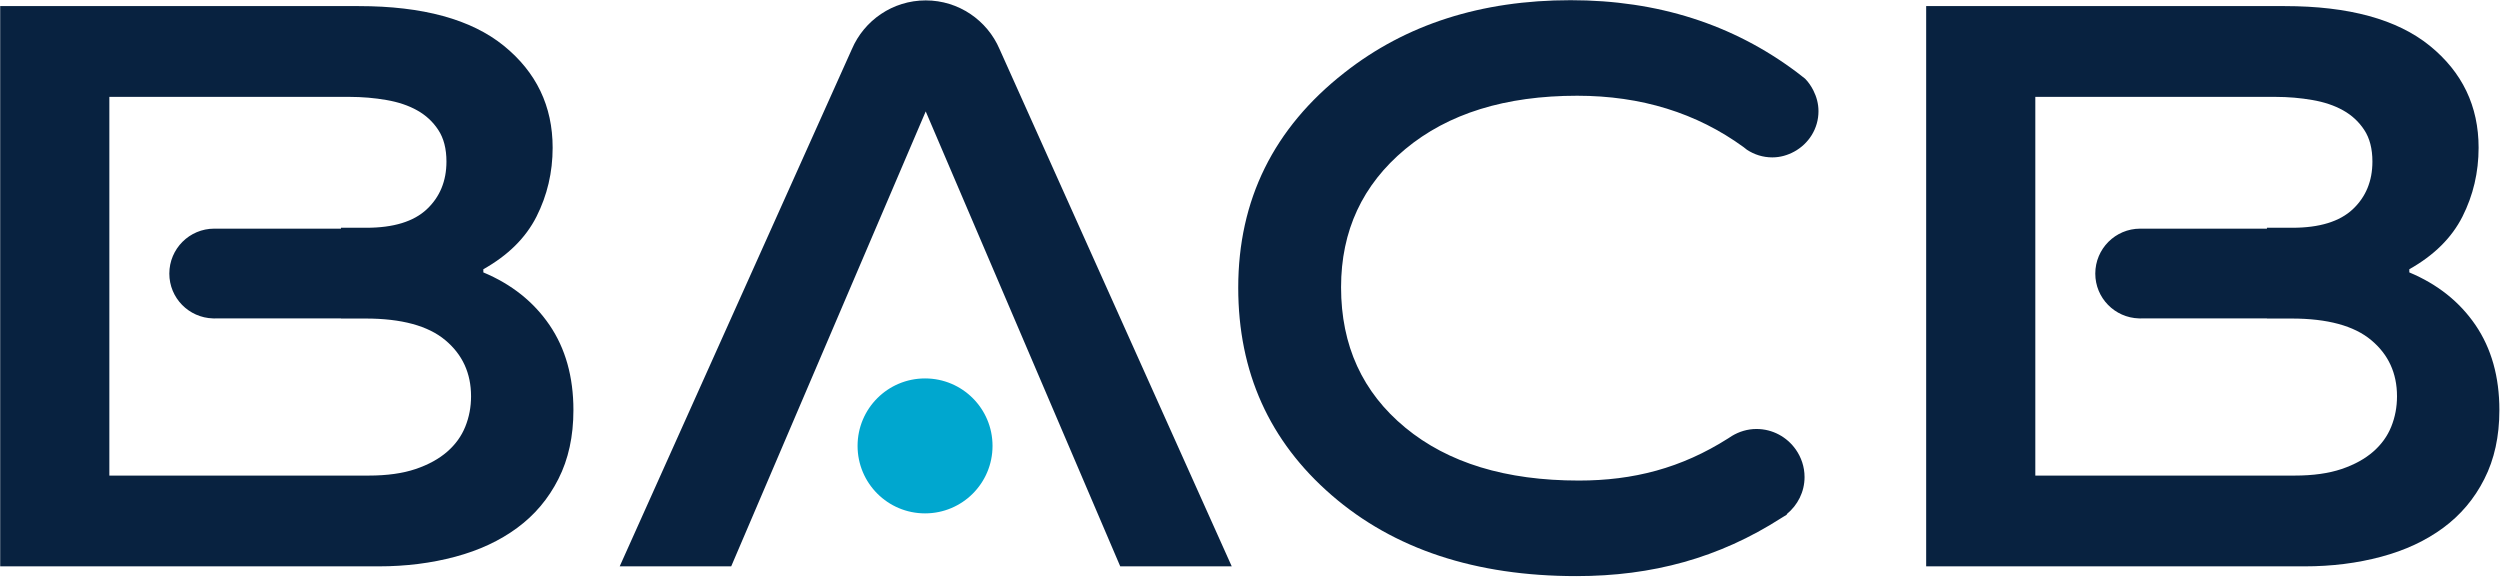 <?xml version="1.0" encoding="UTF-8" standalone="no"?>
<!DOCTYPE svg PUBLIC "-//W3C//DTD SVG 1.1//EN" "http://www.w3.org/Graphics/SVG/1.1/DTD/svg11.dtd">
<svg width="100%" height="100%" viewBox="0 0 1187 274" version="1.1" xmlns="http://www.w3.org/2000/svg" xmlns:xlink="http://www.w3.org/1999/xlink" xml:space="preserve" xmlns:serif="http://www.serif.com/" style="fill-rule:evenodd;clip-rule:evenodd;stroke-linejoin:round;stroke-miterlimit:2;">
    <g transform="matrix(1,0,0,1,-1161.81,-1101.01)">
        <g transform="matrix(4.167,0,0,4.167,0,0)">
            <g transform="matrix(1,0,0,1,303.226,300.5)">
                <path d="M0,0.015C0.051,0.015 0.099,0.001 0.149,0L-0.149,0C-0.099,0.001 -0.051,0.015 0,0.015" style="fill:rgb(76,76,78);fill-rule:nonzero;"/>
            </g>
        </g>
        <g transform="matrix(4.167,0,0,4.167,0,0)">
            <g transform="matrix(1,0,0,1,331.828,280.833)">
                <path d="M0,32.003C-0.437,33.091 -1.124,34.04 -2.059,34.855C-2.999,35.673 -4.191,36.334 -5.663,36.832C-7.12,37.324 -8.903,37.577 -11.003,37.577L-40.556,37.577L-40.556,-5.573L-13.201,-5.573C-11.733,-5.573 -10.333,-5.45 -8.987,-5.216C-7.645,-4.985 -6.475,-4.594 -5.482,-4.036C-4.487,-3.481 -3.68,-2.73 -3.076,-1.805C-2.455,-0.864 -2.146,0.336 -2.146,1.796C-2.146,4.017 -2.893,5.828 -4.386,7.232C-5.876,8.629 -8.167,9.34 -11.271,9.34L-14.163,9.34L-14.163,9.441L-28.603,9.441C-31.43,9.441 -33.723,11.734 -33.723,14.563C-33.723,17.339 -31.509,19.587 -28.751,19.668L-14.163,19.668L-14.163,19.683L-11.358,19.683C-7.265,19.683 -4.241,20.505 -2.283,22.143C-0.325,23.775 0.657,25.908 0.657,28.541C0.657,29.767 0.437,30.923 0,32.003M9.601,20.429C7.788,17.771 5.272,15.772 2.057,14.426L2.057,14.066C4.862,12.49 6.886,10.495 8.116,8.064C9.338,5.641 9.954,3.024 9.954,0.216C9.954,-4.523 8.094,-8.392 4.386,-11.4C0.67,-14.41 -4.837,-15.917 -12.143,-15.917L-52.993,-15.917L-52.993,47.92L-9.865,47.92C-6.77,47.92 -3.866,47.556 -1.137,46.823C1.581,46.096 3.933,44.997 5.917,43.534C7.9,42.075 9.472,40.22 10.607,37.97C11.753,35.719 12.321,33.099 12.321,30.119C12.321,26.318 11.414,23.095 9.601,20.429" style="fill:rgb(8,34,64);fill-rule:nonzero;"/>
            </g>
        </g>
        <g transform="matrix(4.167,0,0,4.167,0,0)">
            <g transform="matrix(1,0,0,1,522.676,300.5)">
                <path d="M0,0.015C0.051,0.015 0.098,0.001 0.148,0L-0.149,0C-0.099,0.001 -0.051,0.015 0,0.015" style="fill:rgb(76,76,78);fill-rule:nonzero;"/>
            </g>
        </g>
        <g transform="matrix(4.167,0,0,4.167,0,0)">
            <g transform="matrix(1,0,0,1,551.278,280.833)">
                <path d="M0,32.003C-0.437,33.091 -1.124,34.04 -2.06,34.855C-2.999,35.673 -4.191,36.334 -5.663,36.832C-7.12,37.324 -8.903,37.577 -11.003,37.577L-40.556,37.577L-40.556,-5.573L-13.201,-5.573C-11.733,-5.573 -10.333,-5.45 -8.987,-5.216C-7.646,-4.985 -6.476,-4.594 -5.482,-4.036C-4.487,-3.481 -3.681,-2.73 -3.076,-1.805C-2.456,-0.864 -2.146,0.336 -2.146,1.796C-2.146,4.017 -2.893,5.828 -4.386,7.232C-5.876,8.629 -8.167,9.34 -11.271,9.34L-14.163,9.34L-14.163,9.441L-28.603,9.441C-31.431,9.441 -33.723,11.734 -33.723,14.563C-33.723,17.339 -31.509,19.587 -28.752,19.668L-14.163,19.668L-14.163,19.683L-11.358,19.683C-7.265,19.683 -4.241,20.505 -2.283,22.143C-0.325,23.775 0.656,25.908 0.656,28.541C0.656,29.767 0.437,30.923 0,32.003M9.601,20.429C7.788,17.771 5.272,15.772 2.057,14.426L2.057,14.066C4.862,12.49 6.886,10.495 8.116,8.064C9.338,5.641 9.953,3.024 9.953,0.216C9.953,-4.523 8.094,-8.392 4.386,-11.4C0.671,-14.41 -4.837,-15.917 -12.144,-15.917L-52.993,-15.917L-52.993,47.92L-9.865,47.92C-6.771,47.92 -3.866,47.556 -1.138,46.823C1.581,46.096 3.933,44.997 5.917,43.534C7.899,42.075 9.472,40.22 10.606,37.97C11.753,35.719 12.321,33.099 12.321,30.119C12.321,26.318 11.413,23.095 9.601,20.429" style="fill:rgb(8,34,64);fill-rule:nonzero;"/>
            </g>
        </g>
        <g transform="matrix(4.167,0,0,4.167,0,0)">
            <g transform="matrix(1,0,0,1,475.733,313.896)">
                <path d="M0,0.271C0.138,0.182 0.277,0.091 0.415,0C0.273,0.085 0.134,0.173 0,0.271" style="fill:rgb(8,34,64);fill-rule:nonzero;"/>
            </g>
        </g>
        <g transform="matrix(4.167,0,0,4.167,0,0)">
            <g transform="matrix(1,0,0,1,478.951,281.006)">
                <path d="M0,32.095C-1.029,32.095 -1.979,32.396 -2.803,32.89C-2.94,32.981 -3.08,33.072 -3.218,33.16C-8.574,36.564 -14.039,37.971 -20.242,37.971C-28.555,37.971 -35.147,35.96 -40.021,31.937C-44.896,27.915 -47.334,22.584 -47.334,15.947C-47.334,9.512 -44.896,4.265 -40.021,0.208C-35.147,-3.847 -28.617,-5.876 -20.43,-5.876C-13.135,-5.876 -6.824,-3.916 -1.482,-0.031C-1.348,0.067 -1.221,0.179 -1.086,0.28C-0.257,0.826 0.733,1.149 1.801,1.149C2.715,1.149 3.563,0.895 4.31,0.485C5.943,-0.408 7.064,-2.122 7.064,-4.115C7.064,-4.965 6.845,-5.755 6.488,-6.466C6.236,-6.965 5.924,-7.429 5.535,-7.822C5.213,-8.077 4.893,-8.331 4.566,-8.575C-2.684,-14.008 -11.253,-16.763 -21.179,-16.763C-31.367,-16.763 -39.96,-14.007 -46.959,-8.497C-55.021,-2.179 -59.051,5.986 -59.051,15.997C-59.051,25.609 -55.506,33.487 -48.412,39.634C-41.32,45.783 -32.023,48.858 -20.522,48.858C-11.885,48.858 -4.291,46.81 2.846,42.23C2.941,42.168 3.038,42.115 3.134,42.052C3.239,41.984 3.348,41.927 3.453,41.858L3.463,41.782C4.684,40.778 5.477,39.275 5.477,37.572C5.477,36.396 5.099,35.314 4.47,34.423C3.479,33.019 1.85,32.095 0,32.095" style="fill:rgb(8,34,64);fill-rule:nonzero;"/>
            </g>
        </g>
        <g transform="matrix(4.167,0,0,4.167,0,0)">
            <g transform="matrix(-1,0,0,1,384.215,322.717)">
                <path d="M0,-15.377C4.249,-15.377 7.689,-11.939 7.689,-7.69C7.689,-3.438 4.249,0 0,0C-4.252,0 -7.689,-3.438 -7.689,-7.69C-7.689,-11.939 -4.252,-15.377 0,-15.377" style="fill:rgb(0,167,207);fill-rule:nonzero;"/>
            </g>
        </g>
        <g transform="matrix(4.167,0,0,4.167,0,0)">
            <g transform="matrix(1,0,0,1,384.291,328.753)">
                <path d="M0,-64.486C3.775,-64.486 7.014,-62.198 8.413,-58.936L34.869,0L22.164,0L0,-51.837L-22.164,0L-34.869,0L-8.412,-58.936C-7.014,-62.198 -3.775,-64.486 0,-64.486" style="fill:rgb(8,34,64);fill-rule:nonzero;"/>
            </g>
        </g>
    </g>
</svg>
